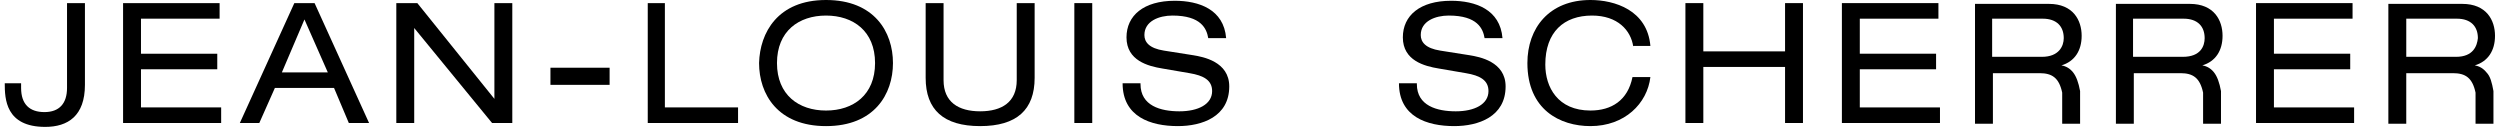 <?xml version="1.0" encoding="utf-8"?>
<!-- Generator: Adobe Illustrator 15.1.0, SVG Export Plug-In . SVG Version: 6.00 Build 0)  -->
<!DOCTYPE svg PUBLIC "-//W3C//DTD SVG 1.1//EN" "http://www.w3.org/Graphics/SVG/1.1/DTD/svg11.dtd">
<svg version="1.1" id="Capa_1" xmlns="http://www.w3.org/2000/svg" xmlns:xlink="http://www.w3.org/1999/xlink" x="0px" y="0px"
	 width="561.949px" height="28.521px" viewBox="16.692 132.639 561.949 28.521"
	 enable-background="new 16.692 132.639 561.949 28.521" xml:space="preserve">
<path d="M21.435,151.186v1.225c0,3.676,1.925,5.424,5.249,5.424c3.325,0,5.074-1.924,5.074-5.424v-19.072h4.025v18.373
	c0,6.998-3.85,9.449-8.924,9.449c-8.924,0-9.1-6.301-9.1-9.799h3.675V151.186z"/>
<path d="M44.357,133.338h21.698v3.5H48.382v7.873H65.53v3.5H48.382v8.574h18.022v3.5H44.358L44.357,133.338z"/>
<path d="M85.127,137.012l-5.074,11.898h10.323L85.127,137.012 M91.777,152.41H78.478l-3.499,7.875h-4.375l12.249-26.947h4.55
	l12.248,26.947h-4.55L91.777,152.41"/>
<path d="M109.799,138.938v21.348h-4.024v-26.947h4.725l17.323,21.521v-21.521h4.024v26.947h-4.55L109.799,138.938z"/>
<path d="M140.421,147.861h13.298v3.85h-13.298V147.861z"/>
<path d="M162.293,133.338h3.85v23.447h16.448v3.5h-20.298V133.338z"/>
<path d="M202.364,136.137c-6.124,0-11.023,3.5-11.023,10.674s4.899,10.674,11.023,10.674s11.023-3.5,11.023-10.674
	S208.488,136.137,202.364,136.137 M202.364,132.639c10.849,0,15.048,7.174,15.048,14.172c0,7-4.199,14.174-15.048,14.174
	s-15.048-7.174-15.048-14.174C187.49,139.986,191.515,132.639,202.364,132.639"/>
<path d="M224.761,133.338h4.024v17.322c0,4.9,3.325,7,8.225,7s8.224-2.1,8.224-7v-17.322h4.024v16.799
	c0,7.174-4.024,10.848-12.248,10.848c-8.225,0-12.249-3.674-12.249-10.848V133.338"/>
<path d="M258.182,133.338h4.024v26.947h-4.024V133.338z"/>
<path d="M273.055,151.535c0,4.9,4.55,6.125,8.749,6.125c4.2,0,7.35-1.574,7.35-4.549c0-2.451-1.925-3.5-5.074-4.025l-6.125-1.051
	c-3.149-0.523-8.049-1.748-8.049-6.998c0-4.9,3.85-8.225,10.849-8.225c5.425,0,11.023,1.926,11.549,8.398h-4.024
	c-0.351-2.1-1.575-5.074-8.05-5.074c-2.974,0-6.299,1.225-6.299,4.375c0,1.574,1.05,2.975,4.375,3.5l6.648,1.049
	c2.1,0.352,8.05,1.4,8.05,7c0,6.824-6.125,8.924-11.549,8.924c-6.124,0-12.424-2.1-12.424-9.623h4.024V151.535z"/>
<path d="M335.173,151.535c0,4.9,4.55,6.125,8.749,6.125s7.349-1.574,7.349-4.549c0-2.451-1.925-3.5-5.074-4.025l-6.124-1.051
	c-3.149-0.523-8.049-1.748-8.049-6.998c0-4.9,3.849-8.225,10.849-8.225c5.424,0,11.023,1.926,11.548,8.398h-4.024
	c-0.35-2.1-1.574-5.074-8.049-5.074c-2.975,0-6.299,1.225-6.299,4.375c0,1.574,1.05,2.975,4.374,3.5l6.649,1.049
	c2.1,0.352,8.049,1.4,8.049,7c0,6.824-6.124,8.924-11.549,8.924c-6.124,0-12.423-2.1-12.423-9.623h4.024V151.535z"/>
<path d="M383.818,143.137c-0.525-3.674-3.5-7-9.274-7c-6.299,0-10.499,3.676-10.499,11.023c0,5.076,2.8,10.324,10.149,10.324
	c4.724,0,8.398-2.273,9.448-7.523h4.025c-0.7,5.949-5.774,11.023-13.474,11.023c-6.824,0-14.174-3.674-14.174-14.174
	c0-7.873,4.9-14.172,14.174-14.172c5.424,0,12.773,2.273,13.474,10.322h-3.85V143.137z"/>
<path d="M417.938,147.686h-18.372v12.6h-4.025v-26.947h4.025v10.848h18.372v-10.848h4.025v26.947h-4.025V147.686z"/>
<path d="M430.712,133.338h21.697v3.5h-17.673v7.873h17.147v3.5h-17.147v8.574h18.022v3.5h-22.047V133.338z"/>
<path d="M523.801,133.338h21.697v3.5h-17.673v7.873h17.148v3.5h-17.148v8.574h18.023v3.5h-22.048V133.338z"/>
<path d="M475.682,145.412h-11.199v-8.574h11.374c3.149,0,4.724,1.75,4.724,4.373C480.58,142.961,479.531,145.412,475.682,145.412
	 M482.68,148.91c-0.699-0.875-1.574-1.398-2.624-1.574c2.975-0.875,4.549-3.324,4.549-6.648c0-3.5-1.925-7.176-7.349-7.176h-16.623
	v26.947h4.024v-11.373h10.499c2.8,0,4.374,1.049,5.074,4.375v6.998h4.024v-6.998c0-0.176,0-0.176,0-0.35
	C483.906,151.186,483.38,149.785,482.68,148.91"/>
<path d="M507.353,145.412h-11.198v-8.574h11.373c3.15,0,4.725,1.75,4.725,4.373C512.252,142.961,511.377,145.412,507.353,145.412
	 M514.352,148.91c-0.7-0.875-1.575-1.398-2.625-1.574c2.975-0.875,4.55-3.324,4.55-6.648c0-3.5-1.925-7.176-7.349-7.176h-16.623
	v26.947h4.024v-11.373h10.498c2.8,0,4.375,1.049,5.075,4.375v6.998h4.024v-6.998c0-0.176,0-0.176,0-0.35
	C515.577,151.186,515.052,149.785,514.352,148.91"/>
<path d="M568.771,145.412h-11.199v-8.574h11.374c3.149,0,4.725,1.75,4.725,4.373C573.495,142.961,572.62,145.412,568.771,145.412
	 M575.595,148.91c-0.7-0.875-1.575-1.398-2.625-1.574c2.975-0.875,4.55-3.324,4.55-6.648c0-3.5-1.925-7.176-7.35-7.176h-16.623
	v26.947h4.024v-11.373h10.499c2.8,0,4.375,1.049,5.074,4.375v6.998h4.025v-6.998c0-0.176,0-0.176,0-0.35
	C576.82,151.186,576.47,149.785,575.595,148.91"/>
</svg>
